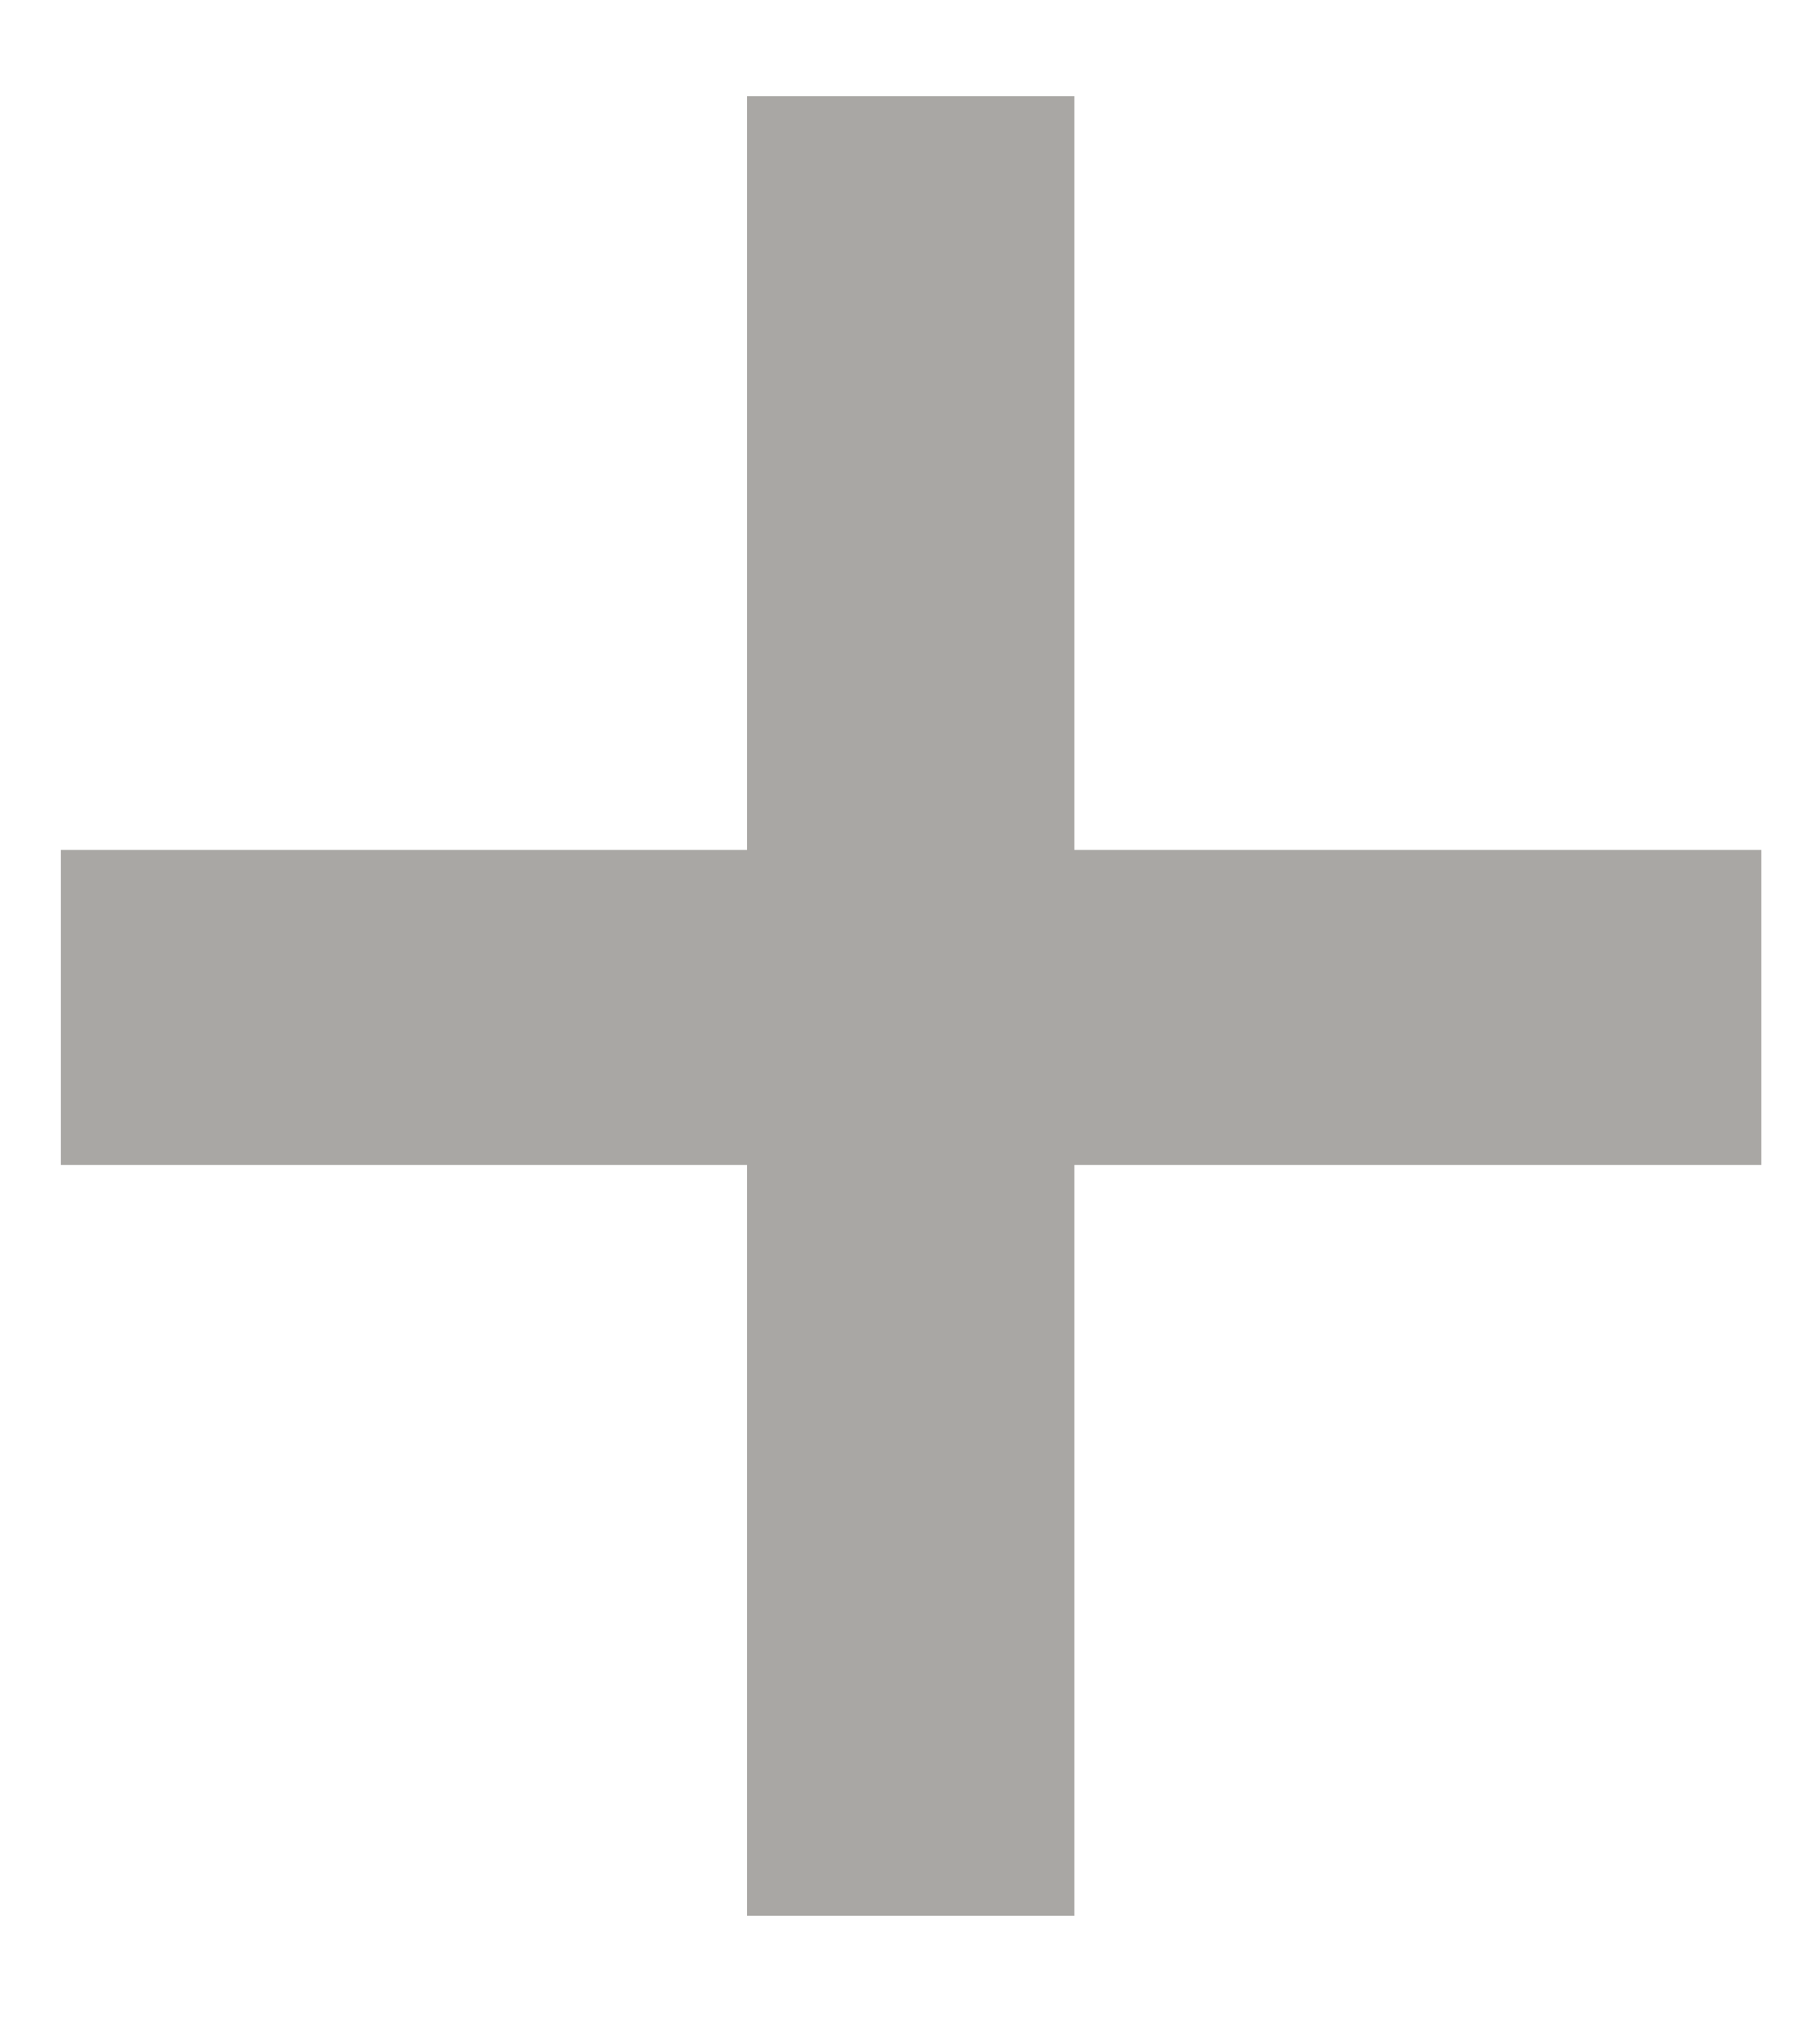 <svg width="8" height="9" viewBox="0 0 8 9" fill="none" xmlns="http://www.w3.org/2000/svg">
<path opacity="0.5" d="M0.266 5.129V3.743H3.29V0.425H4.732V3.743H7.756V5.129H4.732V8.433H3.29V5.129H0.266Z" fill="#55514B"/>
</svg>
